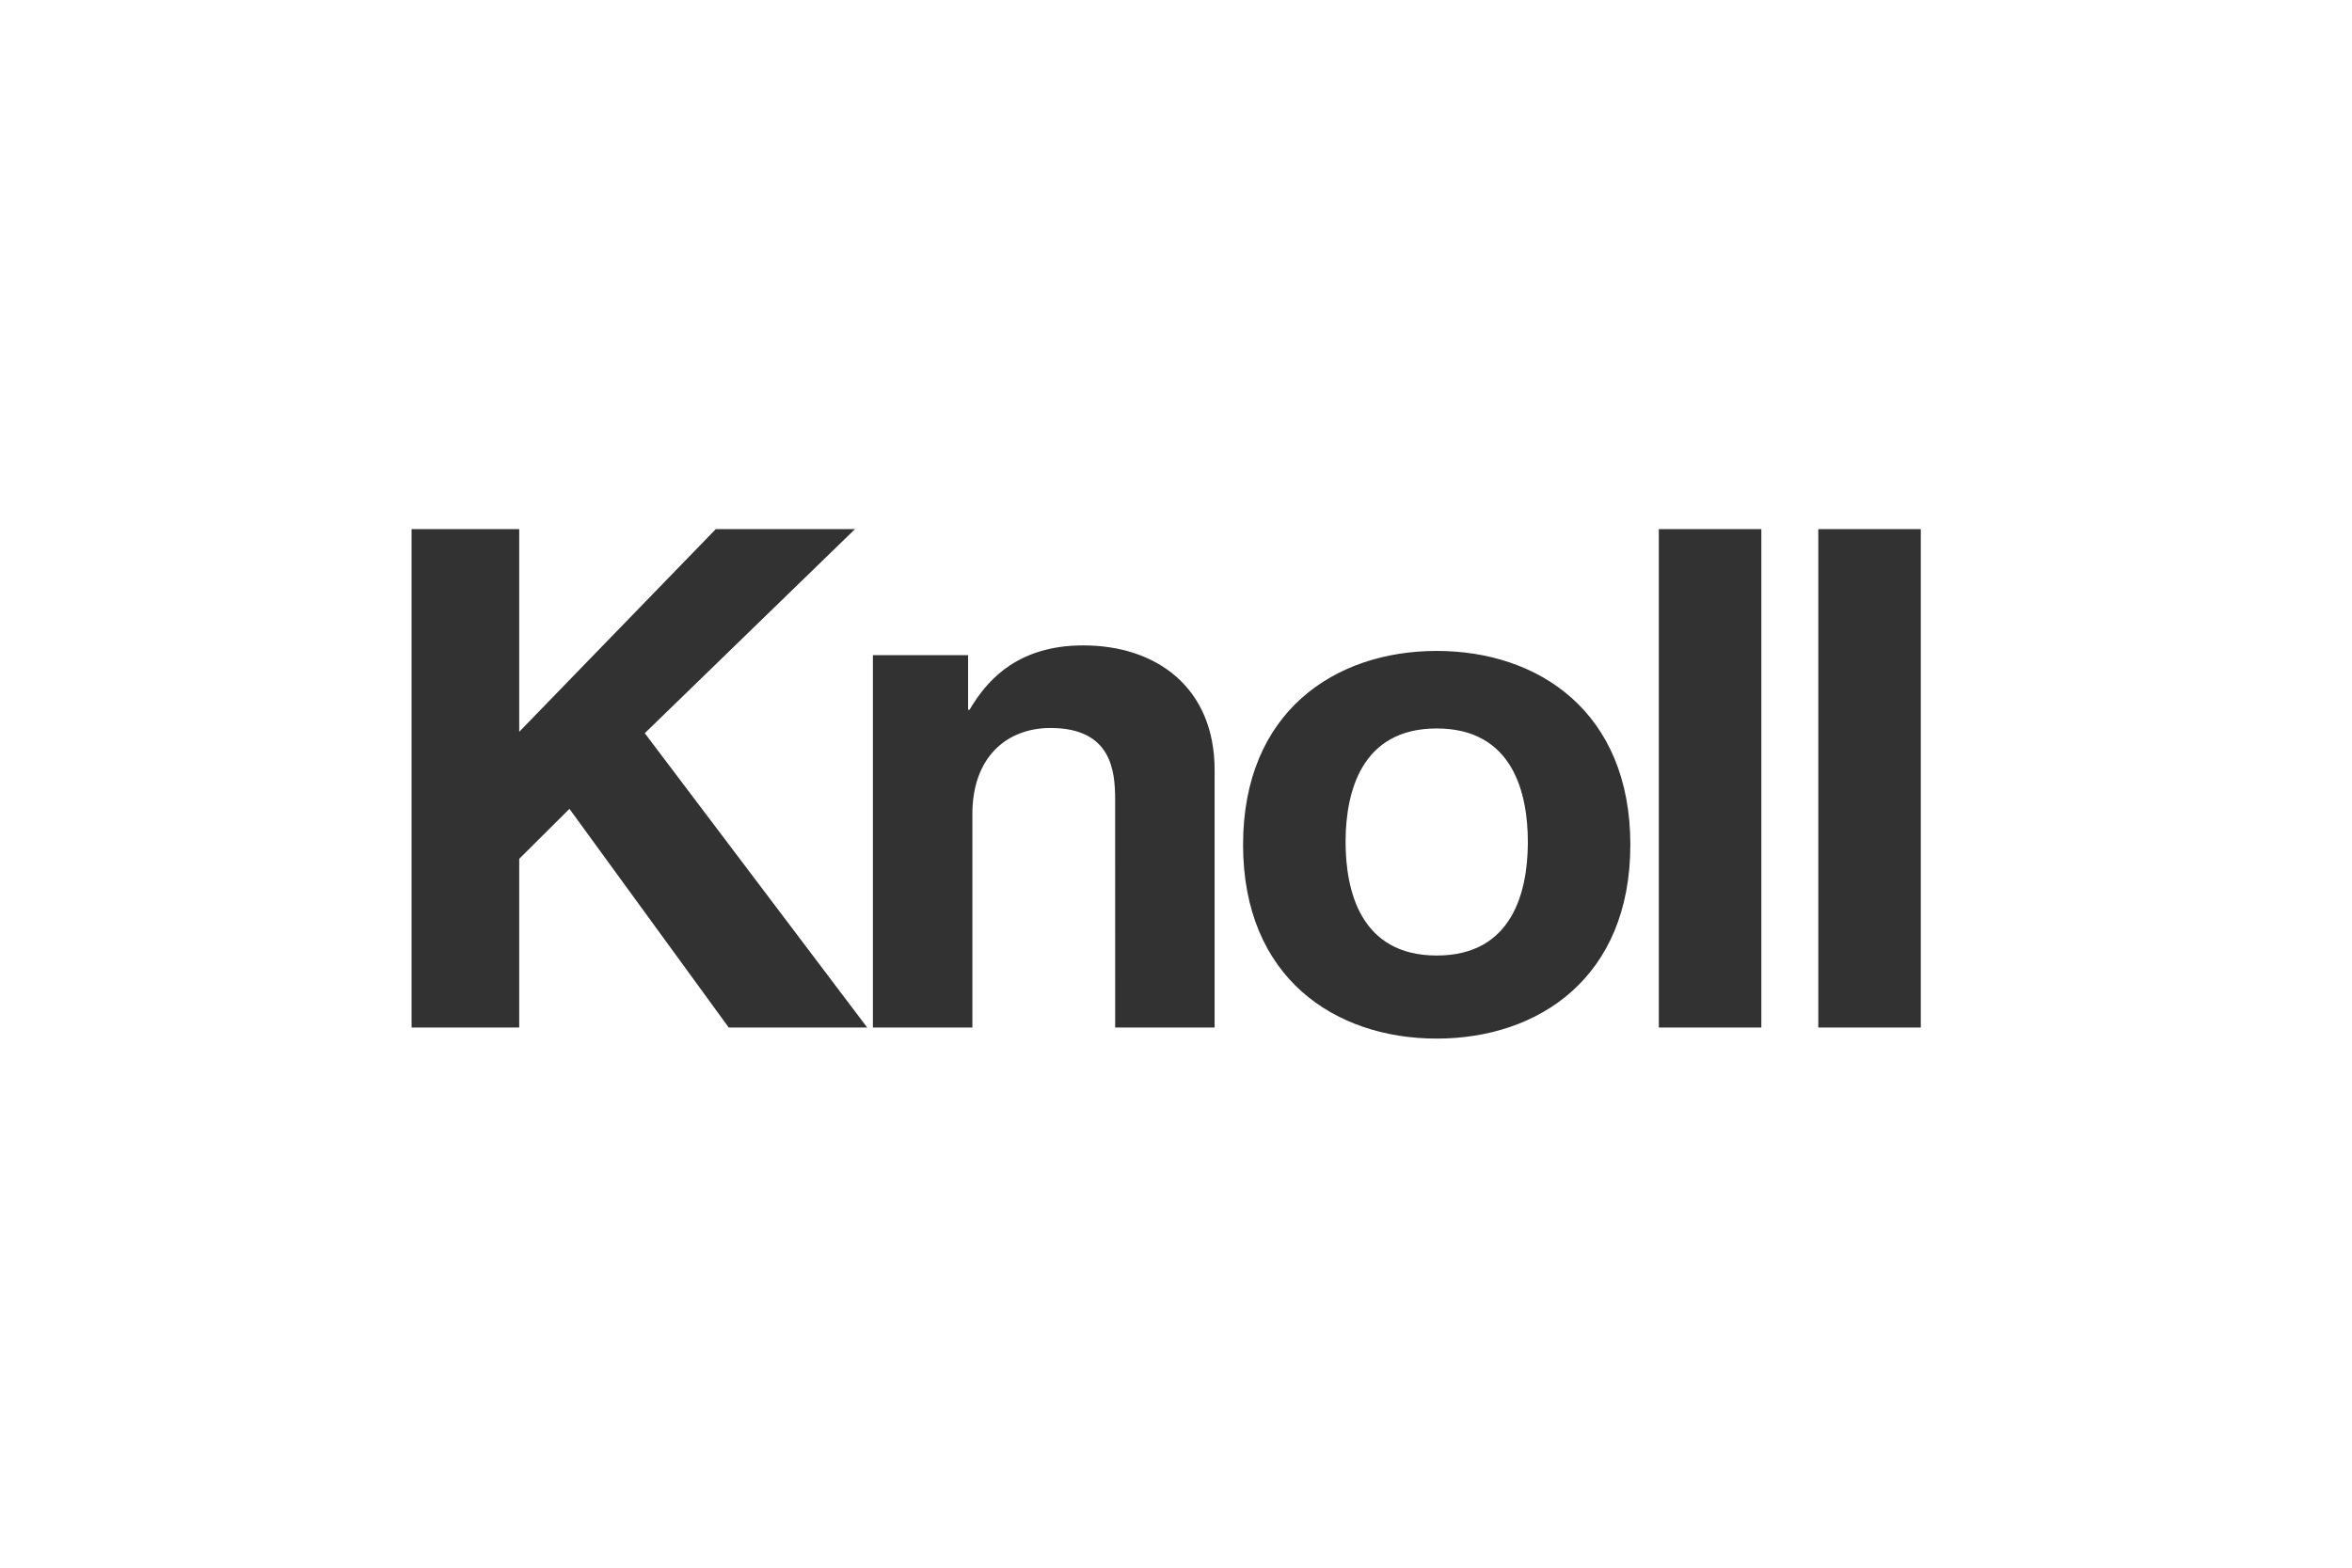 <svg width="120" height="80" viewBox="0 0 120 80" fill="none" xmlns="http://www.w3.org/2000/svg">
<path fill-rule="evenodd" clip-rule="evenodd" d="M26.491 37.344V27H21V52.435H26.491V43.827L29.053 41.276L37.18 52.435H44.245L32.897 37.415L43.623 27H36.521L26.491 37.344ZM89.864 52.435V27H84.634V52.435H89.864ZM83.181 43.108C83.181 36.326 78.496 33.217 73.302 33.217C68.107 33.217 63.422 36.326 63.422 43.108C63.422 49.891 68.108 53 73.302 53C78.495 53 83.18 49.891 83.181 43.108ZM98 27V52.435H92.77V27H98ZM55.265 32.935C59.034 32.935 61.97 35.114 61.97 39.292V52.435H56.896L56.895 40.77C56.888 39.366 56.725 37.15 53.597 37.15C51.35 37.15 49.611 38.65 49.611 41.542V52.435H44.536V33.435H49.393V36.221H49.465L49.614 35.98L49.696 35.851C50.466 34.671 51.97 32.935 55.265 32.935ZM68.653 42.874C68.672 40.451 69.43 37.174 73.303 37.174C77.225 37.174 77.951 40.535 77.951 42.967L77.951 43.06C77.932 45.484 77.176 48.761 73.303 48.761C69.38 48.761 68.653 45.399 68.653 42.967L68.653 42.874Z" fill="#323232"/>
</svg>
